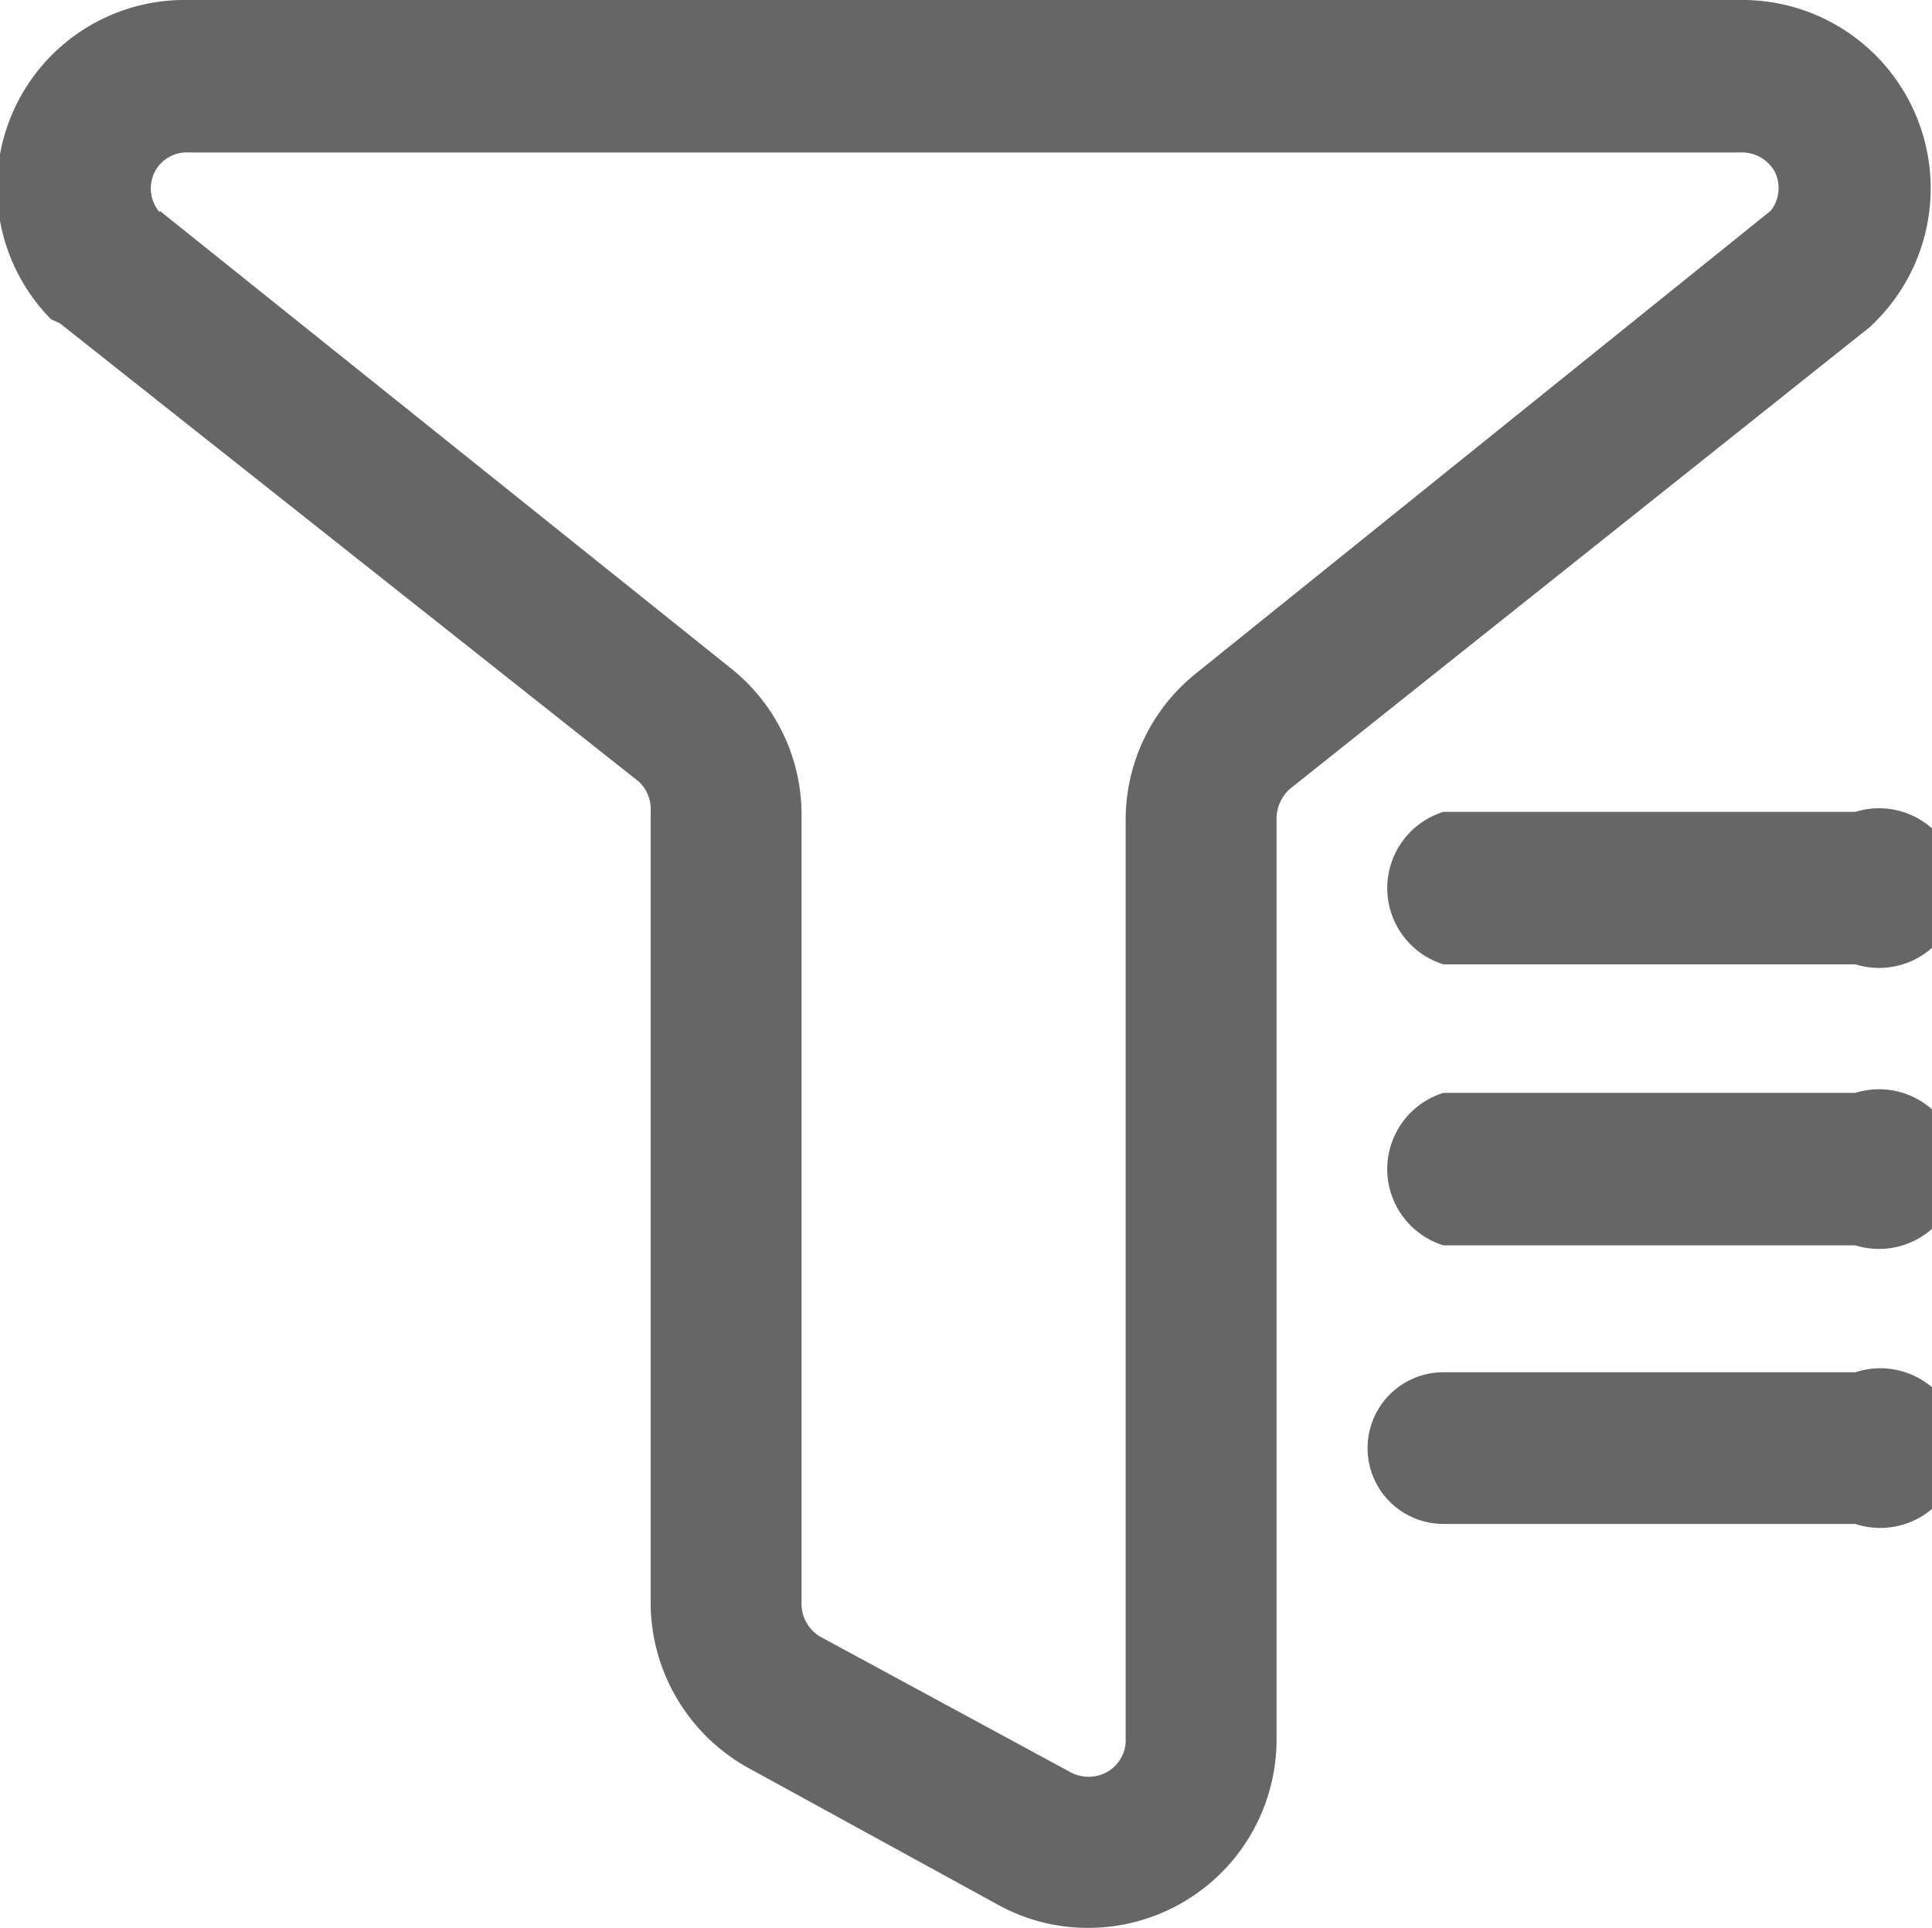 <svg xmlns="http://www.w3.org/2000/svg" viewBox="0 0 24.2 24.15"><defs><style>.cls-1{fill:#666;}</style></defs><g id="图层_2" data-name="图层 2"><g id="图层_1-2" data-name="图层 1"><path class="cls-1" d="M13.63,24.15a2.32,2.32,0,0,1-1.13-.29L9.38,22.15a2.37,2.37,0,0,1-1.23-2.08v-9.9A.47.47,0,0,0,8,9.79L.75,4.05.64,4A2.35,2.35,0,0,1,2.36,0H21.78a2.36,2.36,0,0,1,1.74,4l-.09.09L16.16,9.88a.5.5,0,0,0-.17.38V21.79a2.36,2.36,0,0,1-2.36,2.36ZM2,2.64,9.14,8.36a2.34,2.34,0,0,1,.9,1.81v9.9a.48.48,0,0,0,.23.43l3.12,1.69a.48.48,0,0,0,.49,0,.46.46,0,0,0,.22-.42V10.26A2.35,2.35,0,0,1,15,8.42l7.18-5.78a.46.46,0,0,0,.05-.49.47.47,0,0,0-.43-.24H2.36a.45.45,0,0,0-.43.26A.46.46,0,0,0,2,2.66Zm21.26,9.44H18.08a1,1,0,0,1,0-1.91h5.16a1,1,0,1,1,0,1.91Zm0,3.52H18.08a1,1,0,0,1,0-1.91h5.16a1,1,0,1,1,0,1.91Zm0,3.49H18.08a.95.95,0,0,1,0-1.9h5.16a1,1,0,1,1,0,1.9Z"/></g></g></svg>